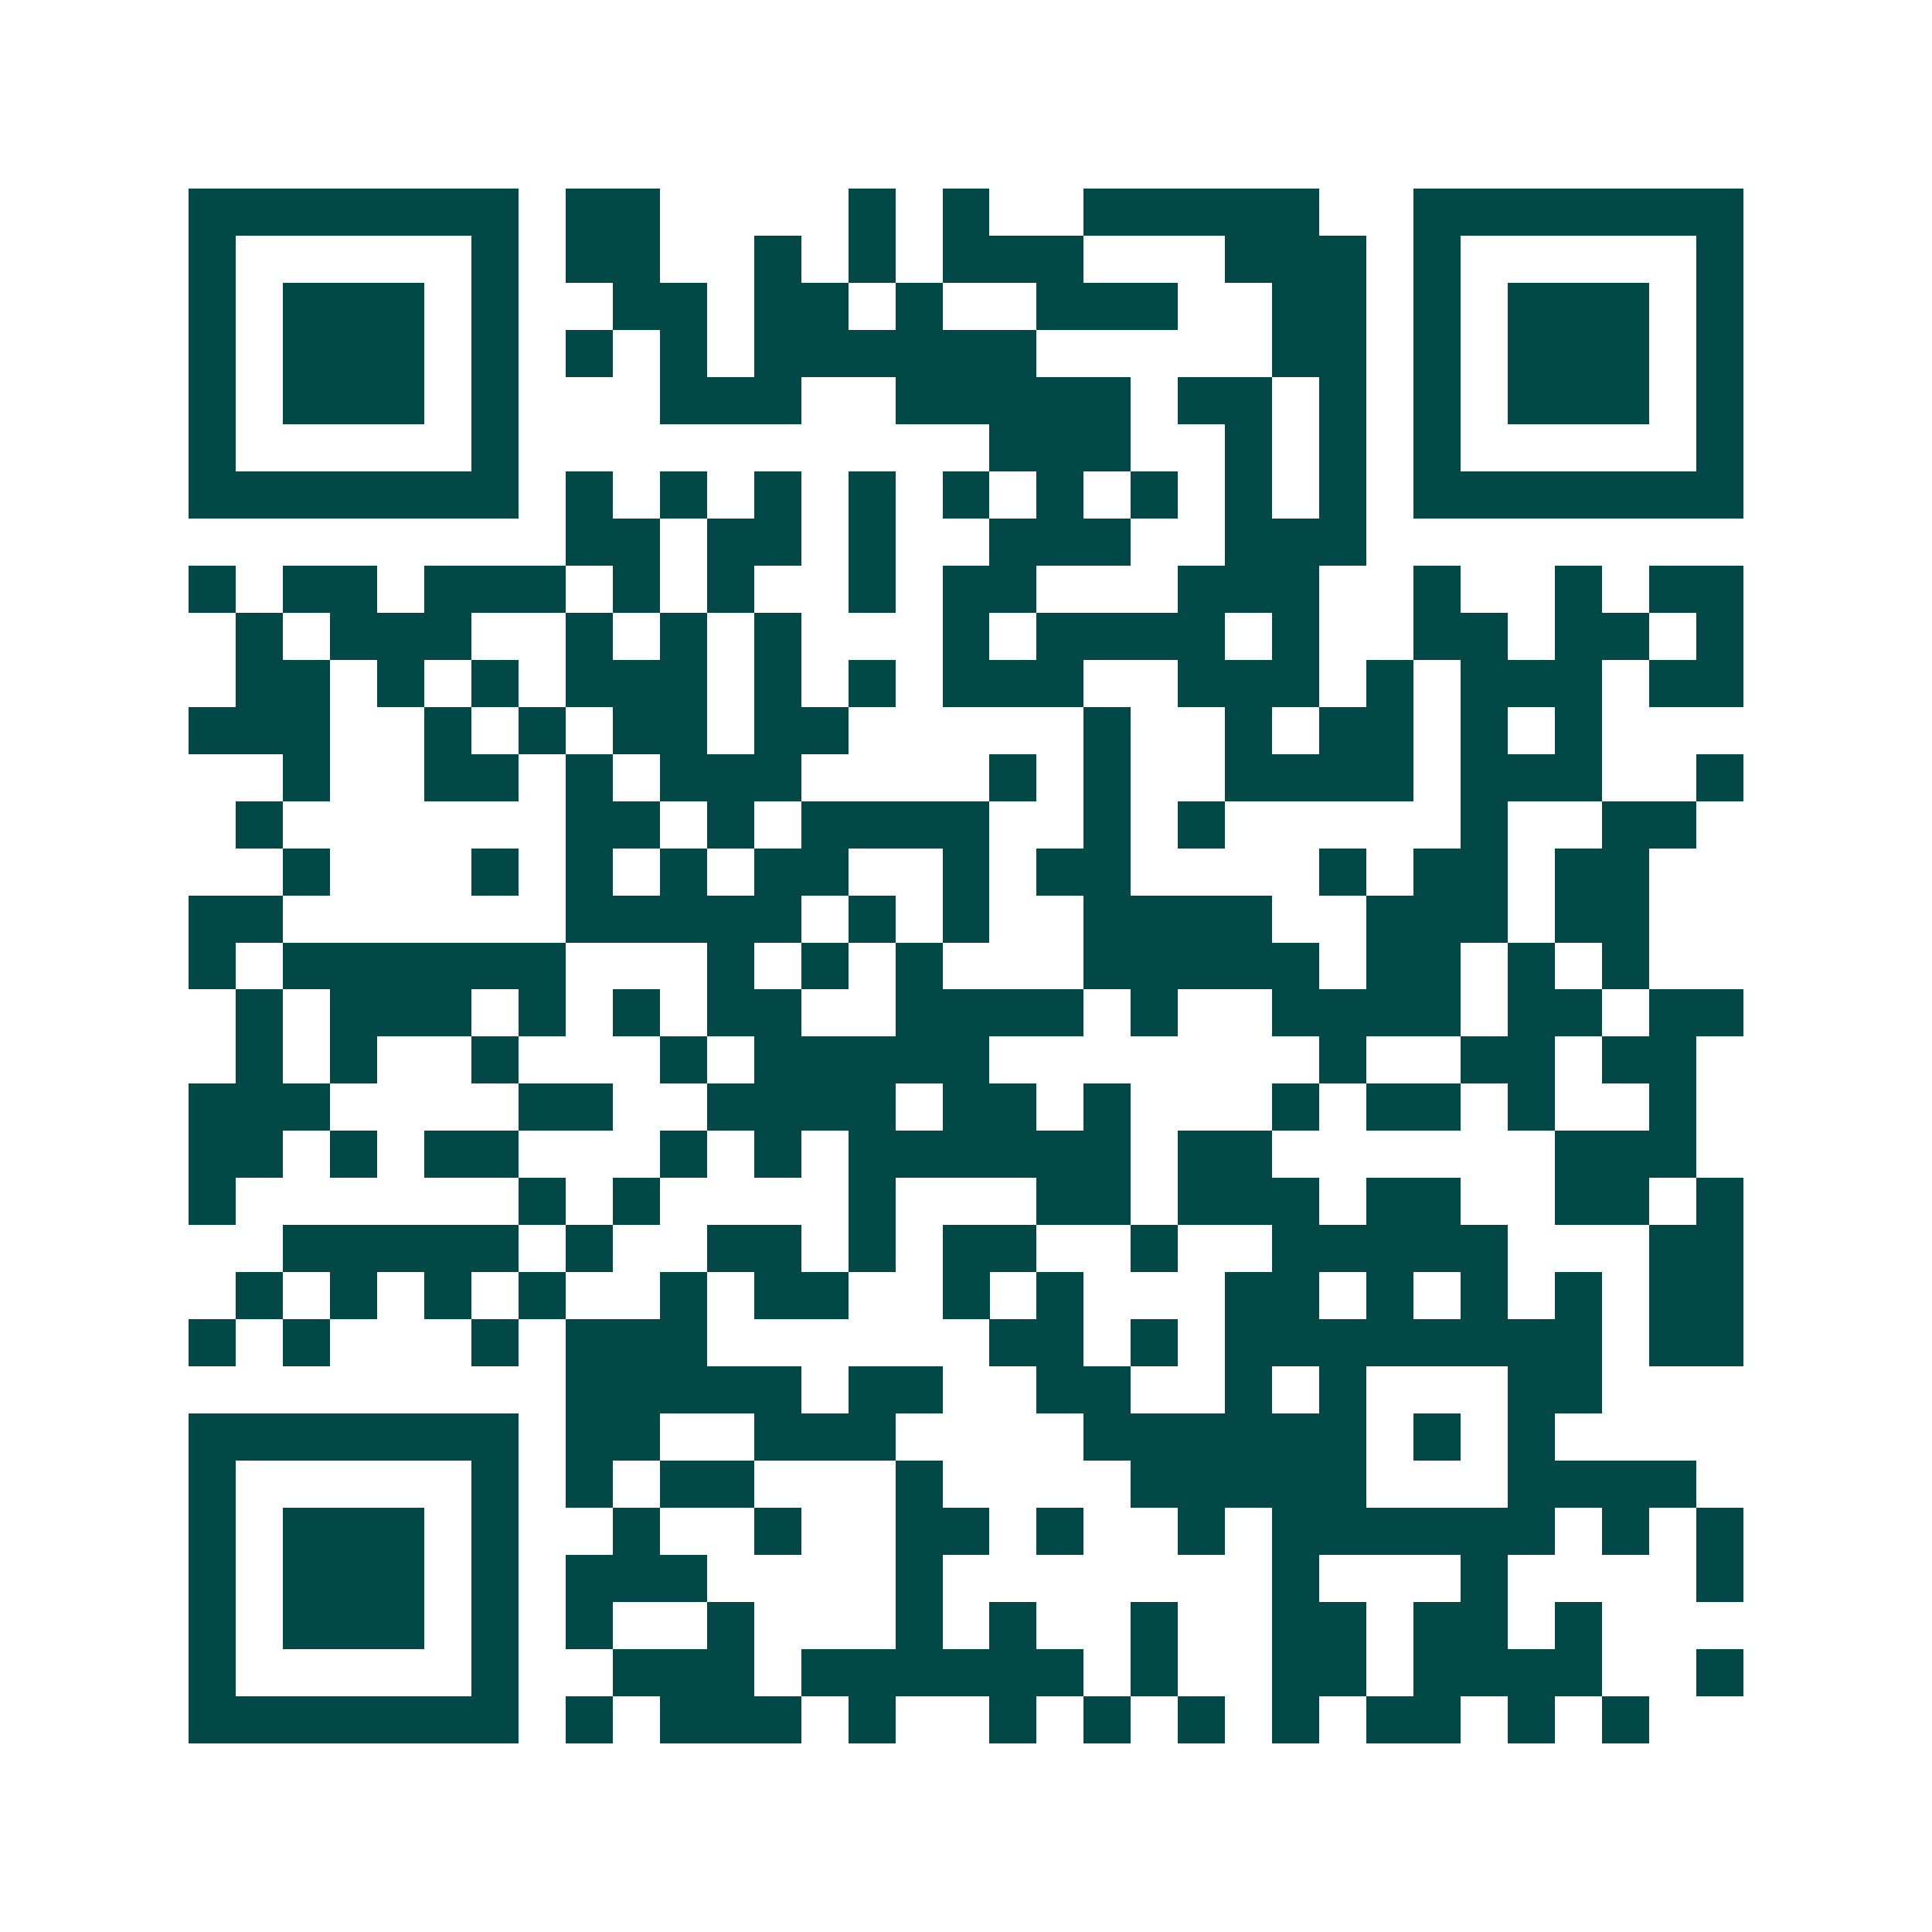 <svg xmlns="http://www.w3.org/2000/svg" width="200" height="200" viewBox="0 0 41 41" shape-rendering="crispEdges"><path fill="#ffffff" d="M0 0h41v41H0z"/><path stroke="#014847" d="M4 4.5h7m1 0h2m4 0h1m1 0h1m2 0h5m2 0h7M4 5.5h1m5 0h1m1 0h2m2 0h1m1 0h1m1 0h3m3 0h3m1 0h1m5 0h1M4 6.5h1m1 0h3m1 0h1m2 0h2m1 0h2m1 0h1m2 0h3m2 0h2m1 0h1m1 0h3m1 0h1M4 7.5h1m1 0h3m1 0h1m1 0h1m1 0h1m1 0h6m5 0h2m1 0h1m1 0h3m1 0h1M4 8.5h1m1 0h3m1 0h1m3 0h3m2 0h5m1 0h2m1 0h1m1 0h1m1 0h3m1 0h1M4 9.5h1m5 0h1m10 0h3m2 0h1m1 0h1m1 0h1m5 0h1M4 10.5h7m1 0h1m1 0h1m1 0h1m1 0h1m1 0h1m1 0h1m1 0h1m1 0h1m1 0h1m1 0h7M12 11.5h2m1 0h2m1 0h1m2 0h3m2 0h3M4 12.5h1m1 0h2m1 0h3m1 0h1m1 0h1m2 0h1m1 0h2m3 0h3m2 0h1m2 0h1m1 0h2M5 13.5h1m1 0h3m2 0h1m1 0h1m1 0h1m3 0h1m1 0h4m1 0h1m2 0h2m1 0h2m1 0h1M5 14.5h2m1 0h1m1 0h1m1 0h3m1 0h1m1 0h1m1 0h3m2 0h3m1 0h1m1 0h3m1 0h2M4 15.5h3m2 0h1m1 0h1m1 0h2m1 0h2m5 0h1m2 0h1m1 0h2m1 0h1m1 0h1M6 16.5h1m2 0h2m1 0h1m1 0h3m4 0h1m1 0h1m2 0h4m1 0h3m2 0h1M5 17.5h1m6 0h2m1 0h1m1 0h4m2 0h1m1 0h1m5 0h1m2 0h2M6 18.5h1m3 0h1m1 0h1m1 0h1m1 0h2m2 0h1m1 0h2m4 0h1m1 0h2m1 0h2M4 19.5h2m6 0h5m1 0h1m1 0h1m2 0h4m2 0h3m1 0h2M4 20.5h1m1 0h6m3 0h1m1 0h1m1 0h1m3 0h5m1 0h2m1 0h1m1 0h1M5 21.5h1m1 0h3m1 0h1m1 0h1m1 0h2m2 0h4m1 0h1m2 0h4m1 0h2m1 0h2M5 22.5h1m1 0h1m2 0h1m3 0h1m1 0h5m7 0h1m2 0h2m1 0h2M4 23.5h3m4 0h2m2 0h4m1 0h2m1 0h1m3 0h1m1 0h2m1 0h1m2 0h1M4 24.5h2m1 0h1m1 0h2m3 0h1m1 0h1m1 0h6m1 0h2m6 0h3M4 25.5h1m6 0h1m1 0h1m4 0h1m3 0h2m1 0h3m1 0h2m2 0h2m1 0h1M6 26.5h5m1 0h1m2 0h2m1 0h1m1 0h2m2 0h1m2 0h5m3 0h2M5 27.5h1m1 0h1m1 0h1m1 0h1m2 0h1m1 0h2m2 0h1m1 0h1m3 0h2m1 0h1m1 0h1m1 0h1m1 0h2M4 28.5h1m1 0h1m3 0h1m1 0h3m6 0h2m1 0h1m1 0h8m1 0h2M12 29.5h5m1 0h2m2 0h2m2 0h1m1 0h1m3 0h2M4 30.5h7m1 0h2m2 0h3m4 0h6m1 0h1m1 0h1M4 31.5h1m5 0h1m1 0h1m1 0h2m3 0h1m4 0h5m3 0h4M4 32.5h1m1 0h3m1 0h1m2 0h1m2 0h1m2 0h2m1 0h1m2 0h1m1 0h6m1 0h1m1 0h1M4 33.5h1m1 0h3m1 0h1m1 0h3m4 0h1m7 0h1m3 0h1m4 0h1M4 34.5h1m1 0h3m1 0h1m1 0h1m2 0h1m3 0h1m1 0h1m2 0h1m2 0h2m1 0h2m1 0h1M4 35.5h1m5 0h1m2 0h3m1 0h6m1 0h1m2 0h2m1 0h4m2 0h1M4 36.5h7m1 0h1m1 0h3m1 0h1m2 0h1m1 0h1m1 0h1m1 0h1m1 0h2m1 0h1m1 0h1"/></svg>
